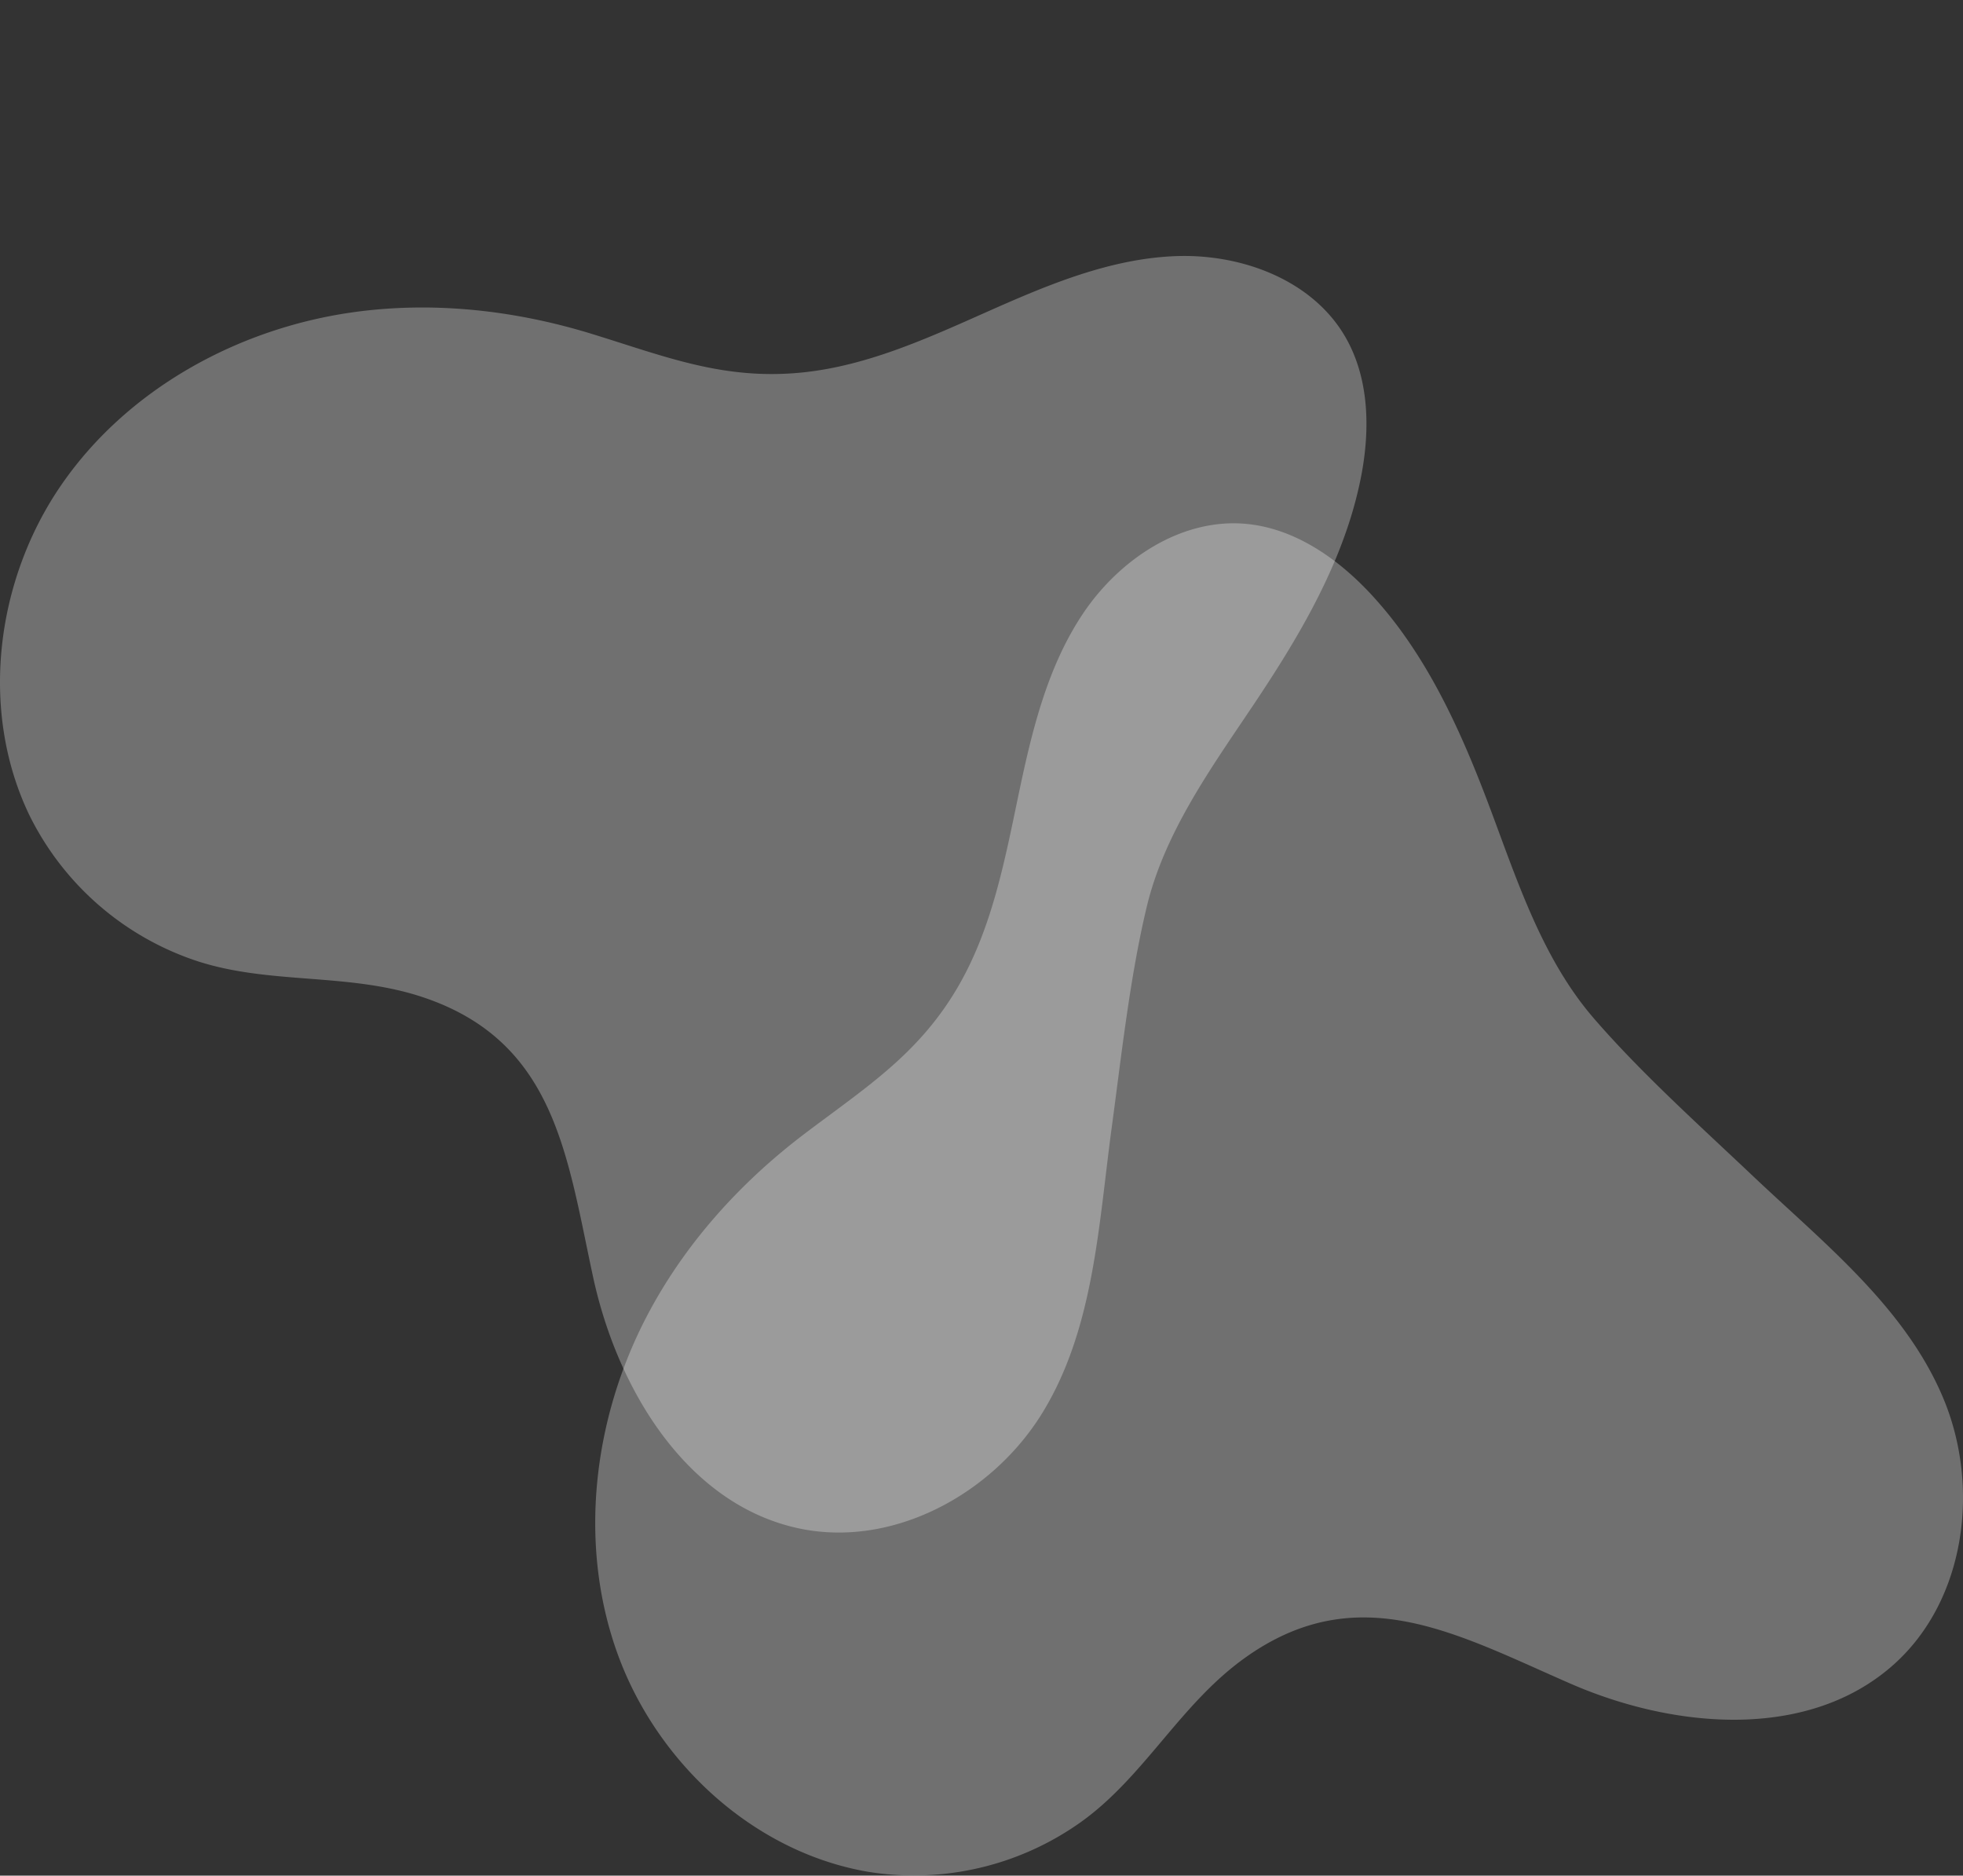 <svg xmlns="http://www.w3.org/2000/svg" xmlns:xlink="http://www.w3.org/1999/xlink" width="539.762" height="515.696" viewBox="0 0 539.762 515.696"><rect x="0" y="0" width="539.762" height="515.696" fill="#333333" stroke="none"/><defs><clipPath id="a"><rect width="539.762" height="515.696" fill="none"></rect></clipPath><clipPath id="b"><rect width="376.094" height="371.813" fill="none"></rect></clipPath><clipPath id="c"><rect width="375.728" height="350.989" fill="none"></rect></clipPath></defs><g clip-path="url(#a)"><g transform="translate(163.668 143.883)" opacity="0.3" style="mix-blend-mode:overlay;isolation:isolate"><g clip-path="url(#b)"><path d="M378.482,167.816c10.576,14.771,17.865,31.9,24.256,49.016,7.3,19.554,14.193,40.518,28.058,56.584,12.974,15.033,29.1,29.5,43.634,43.264,19.687,18.645,42.029,36.237,52.51,61.244,10.209,24.358,6.171,55.378-13.442,73.065-23.326,21.036-60.119,18.006-88.925,5.479-31.111-13.529-58.595-29.518-89.848-7.008C317,462.224,307.245,482,289.813,494.467a79.137,79.137,0,0,1-58.691,13.641c-31.4-5.457-57.939-30.031-68.747-60.015s-6.72-64.3,8.009-92.569c10.311-19.785,25.548-36.707,43.261-50.157,16.908-12.838,31.872-22.083,42.8-41.3,8.877-15.609,12.369-33.6,16.039-51.183s7.834-35.538,17.778-50.491,26.991-26.472,44.877-24.868c13.54,1.215,25.478,9.621,34.693,19.615a111.218,111.218,0,0,1,8.652,10.67" transform="translate(-156.272 -137.381)" fill="#fff"></path></g></g><g transform="translate(0 70.377)" opacity="0.3" style="mix-blend-mode:overlay;isolation:isolate"><g clip-path="url(#c)"><path d="M370.47,142.011c-5.812,17.212-15.46,33.136-25.617,48.32-11.605,17.349-24.6,35.187-29.538,55.825-4.624,19.313-6.947,40.848-9.63,60.687-3.633,26.87-4.862,55.28-19.037,78.394-13.807,22.514-41.343,37.356-67.157,31.769-30.7-6.646-49.73-38.28-56.388-68.977-7.191-33.155-10.268-64.8-46.795-77.021-20.71-6.928-42.462-3.3-62.764-10.164a79.143,79.143,0,0,1-45.355-39.67C-5.724,192.5-1.279,156.6,16.746,130.317S65.015,87.3,96.56,82.747c22.082-3.188,44.717-.7,65.981,5.817,20.3,6.224,36.54,12.971,58.516,10.617,17.855-1.912,34.5-9.589,50.913-16.879s33.42-14.4,51.365-15.062,37.254,6.444,46.4,21.9c6.923,11.7,7.073,26.3,4.343,39.617a111.318,111.318,0,0,1-3.607,13.255" transform="translate(0 -67.197)" fill="#fff"></path></g></g></g></svg>